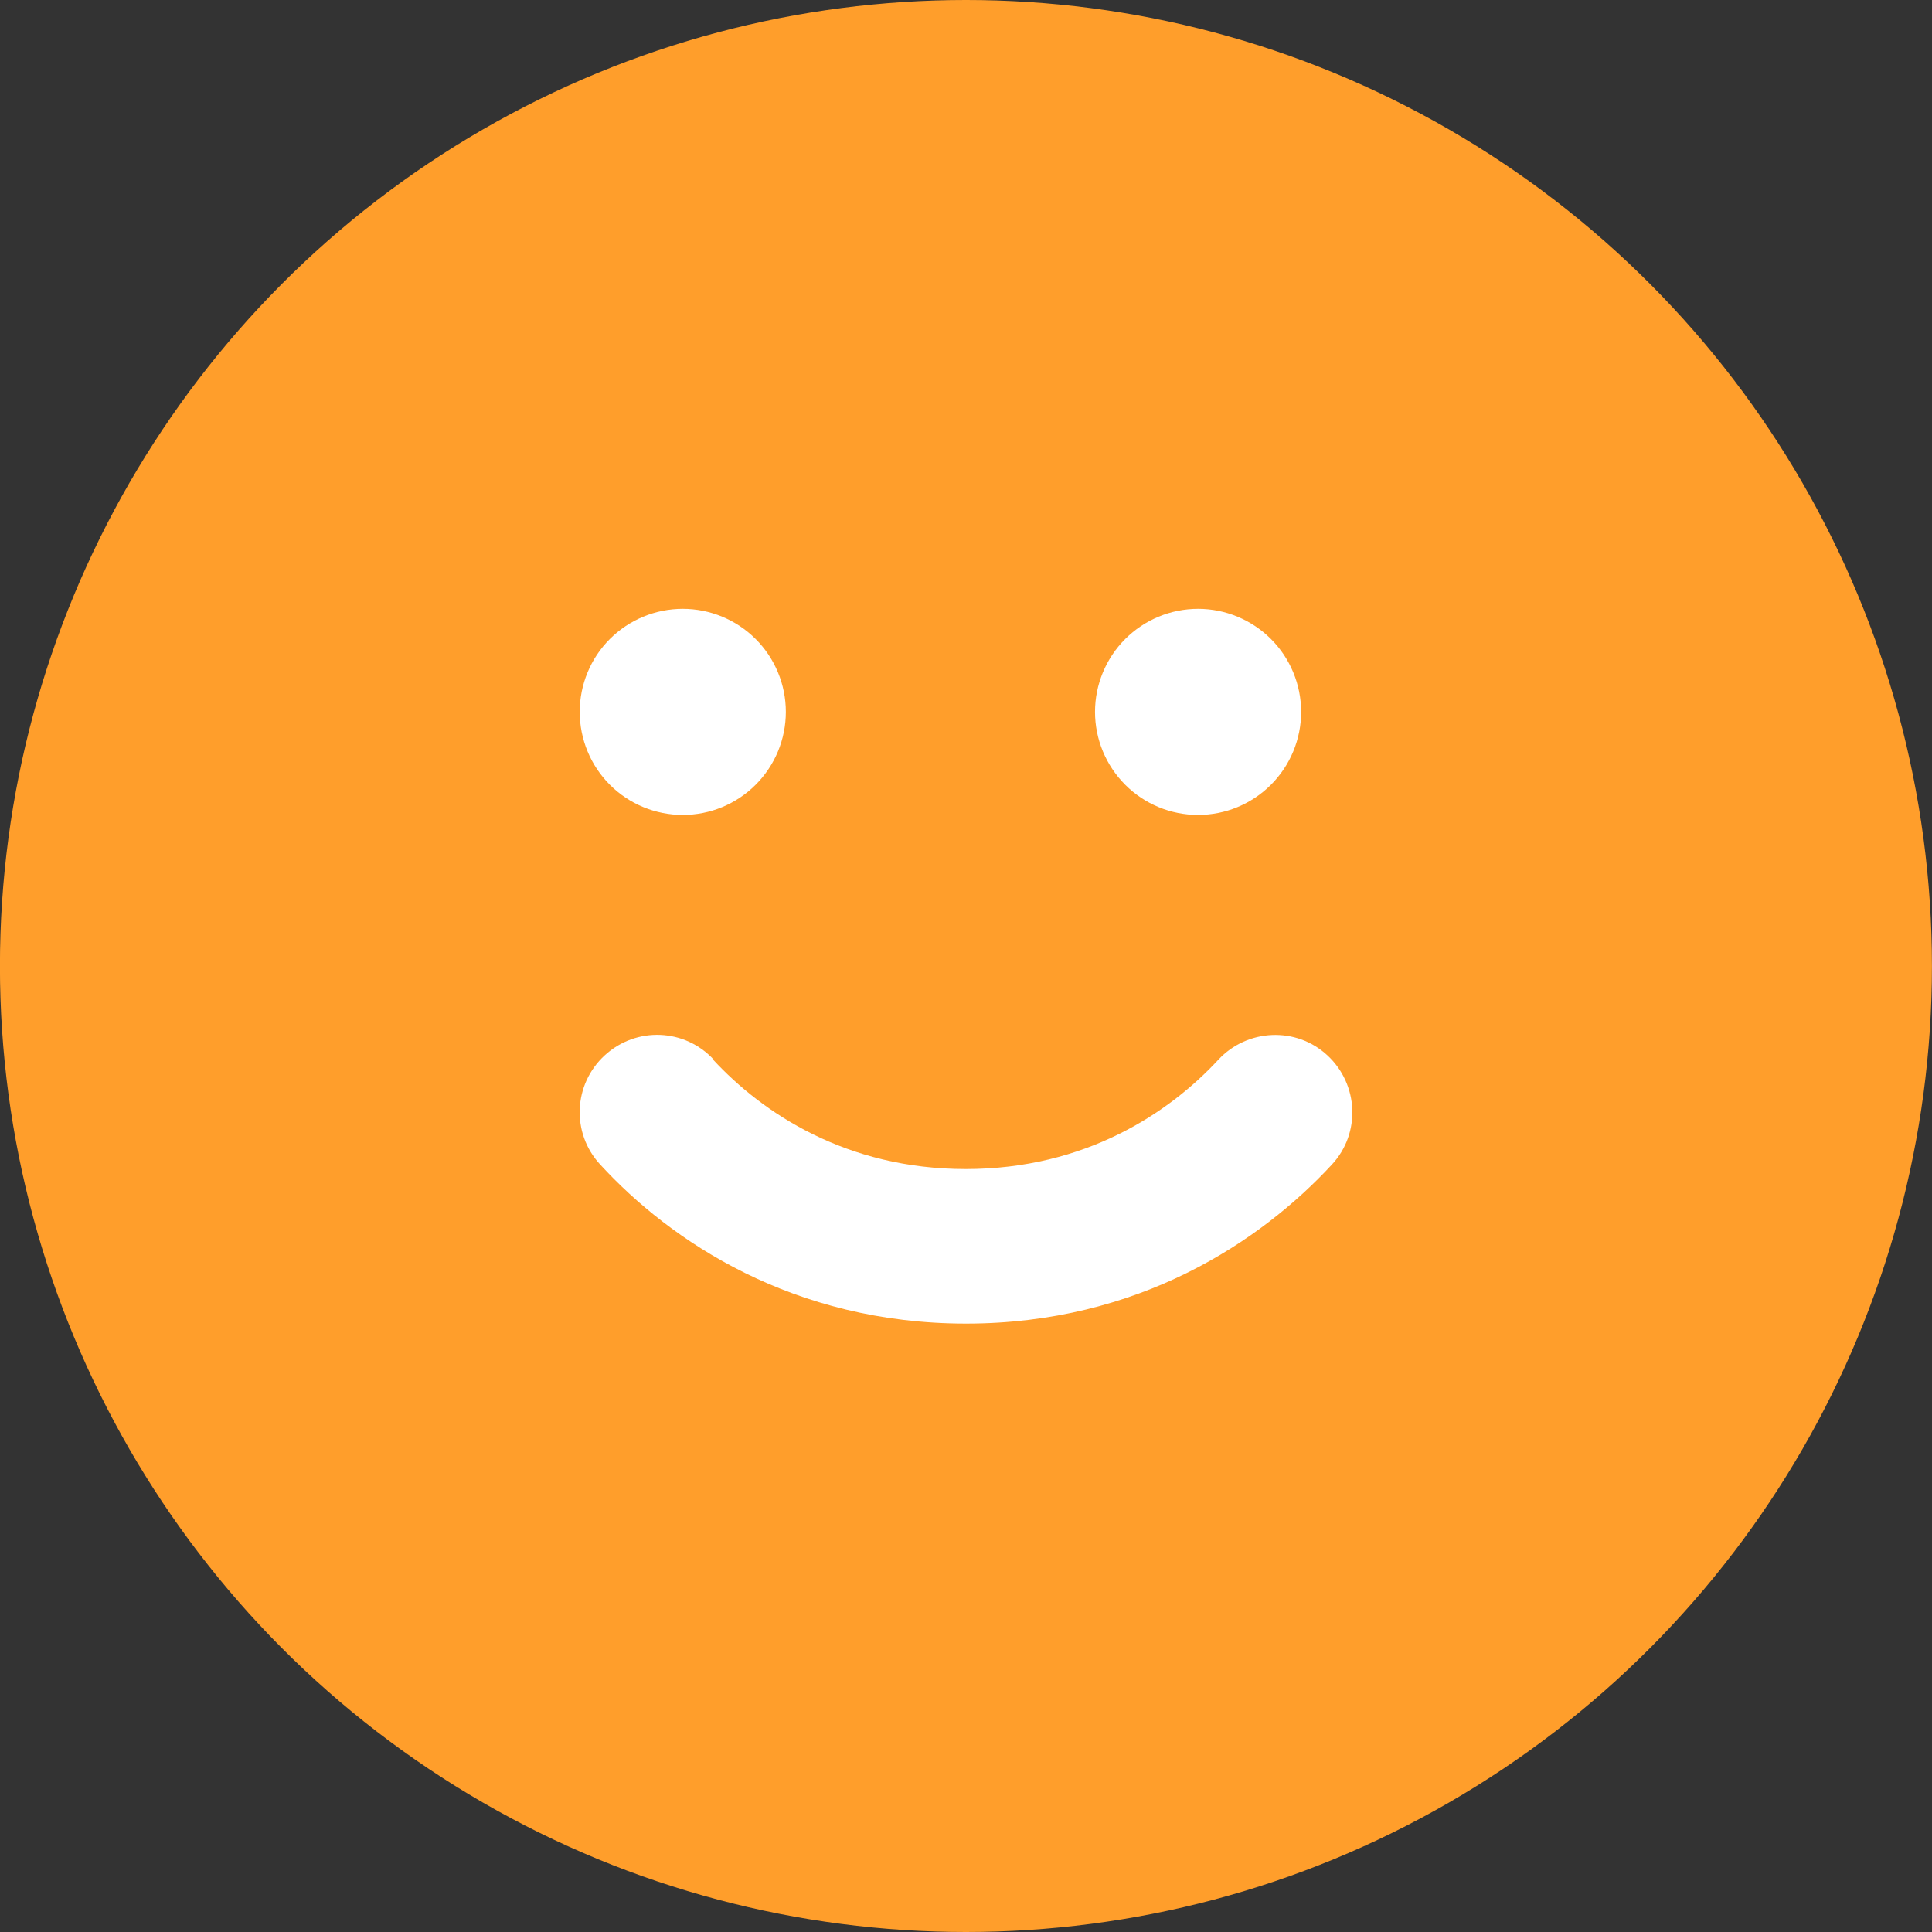 <svg width="32" height="32" viewBox="0 0 32 32" fill="none" xmlns="http://www.w3.org/2000/svg">
<rect x="0" y="0" width="32" height="32" fill="#333333" stroke="none"/>
<circle cx="15.999" cy="16" r="16" fill="#FF9E2B"/>
<path d="M10.101 10.584C9.781 10.904 9.602 11.339 9.602 11.791C9.602 12.244 9.781 12.678 10.101 12.998C10.422 13.319 10.856 13.498 11.309 13.498C11.761 13.498 12.195 13.319 12.516 12.998C12.836 12.678 13.016 12.244 13.016 11.791C13.016 11.339 12.836 10.904 12.516 10.584C12.195 10.264 11.761 10.084 11.309 10.084C10.856 10.084 10.422 10.264 10.101 10.584Z" fill="white"/>
<path d="M21.051 10.584C20.73 10.264 20.296 10.084 19.844 10.084C19.391 10.084 18.957 10.264 18.637 10.584C18.317 10.904 18.137 11.339 18.137 11.791C18.137 12.244 18.317 12.678 18.637 12.998C18.957 13.319 19.391 13.498 19.844 13.498C20.296 13.498 20.73 13.319 21.051 12.998C21.371 12.678 21.551 12.244 21.551 11.791C21.551 11.339 21.371 10.904 21.051 10.584Z" fill="white"/>
<path d="M15.996 19.363C14.011 19.363 12.625 18.429 11.814 17.554H11.824C11.344 17.032 10.539 17 10.016 17.48C9.493 17.96 9.461 18.771 9.941 19.288C11.11 20.563 13.142 21.923 16.001 21.923C18.86 21.923 20.888 20.558 22.061 19.288C22.541 18.771 22.504 17.96 21.986 17.48C21.469 17 20.658 17.037 20.178 17.554C19.367 18.429 17.98 19.363 15.996 19.363Z" fill="white"/>
</svg>
